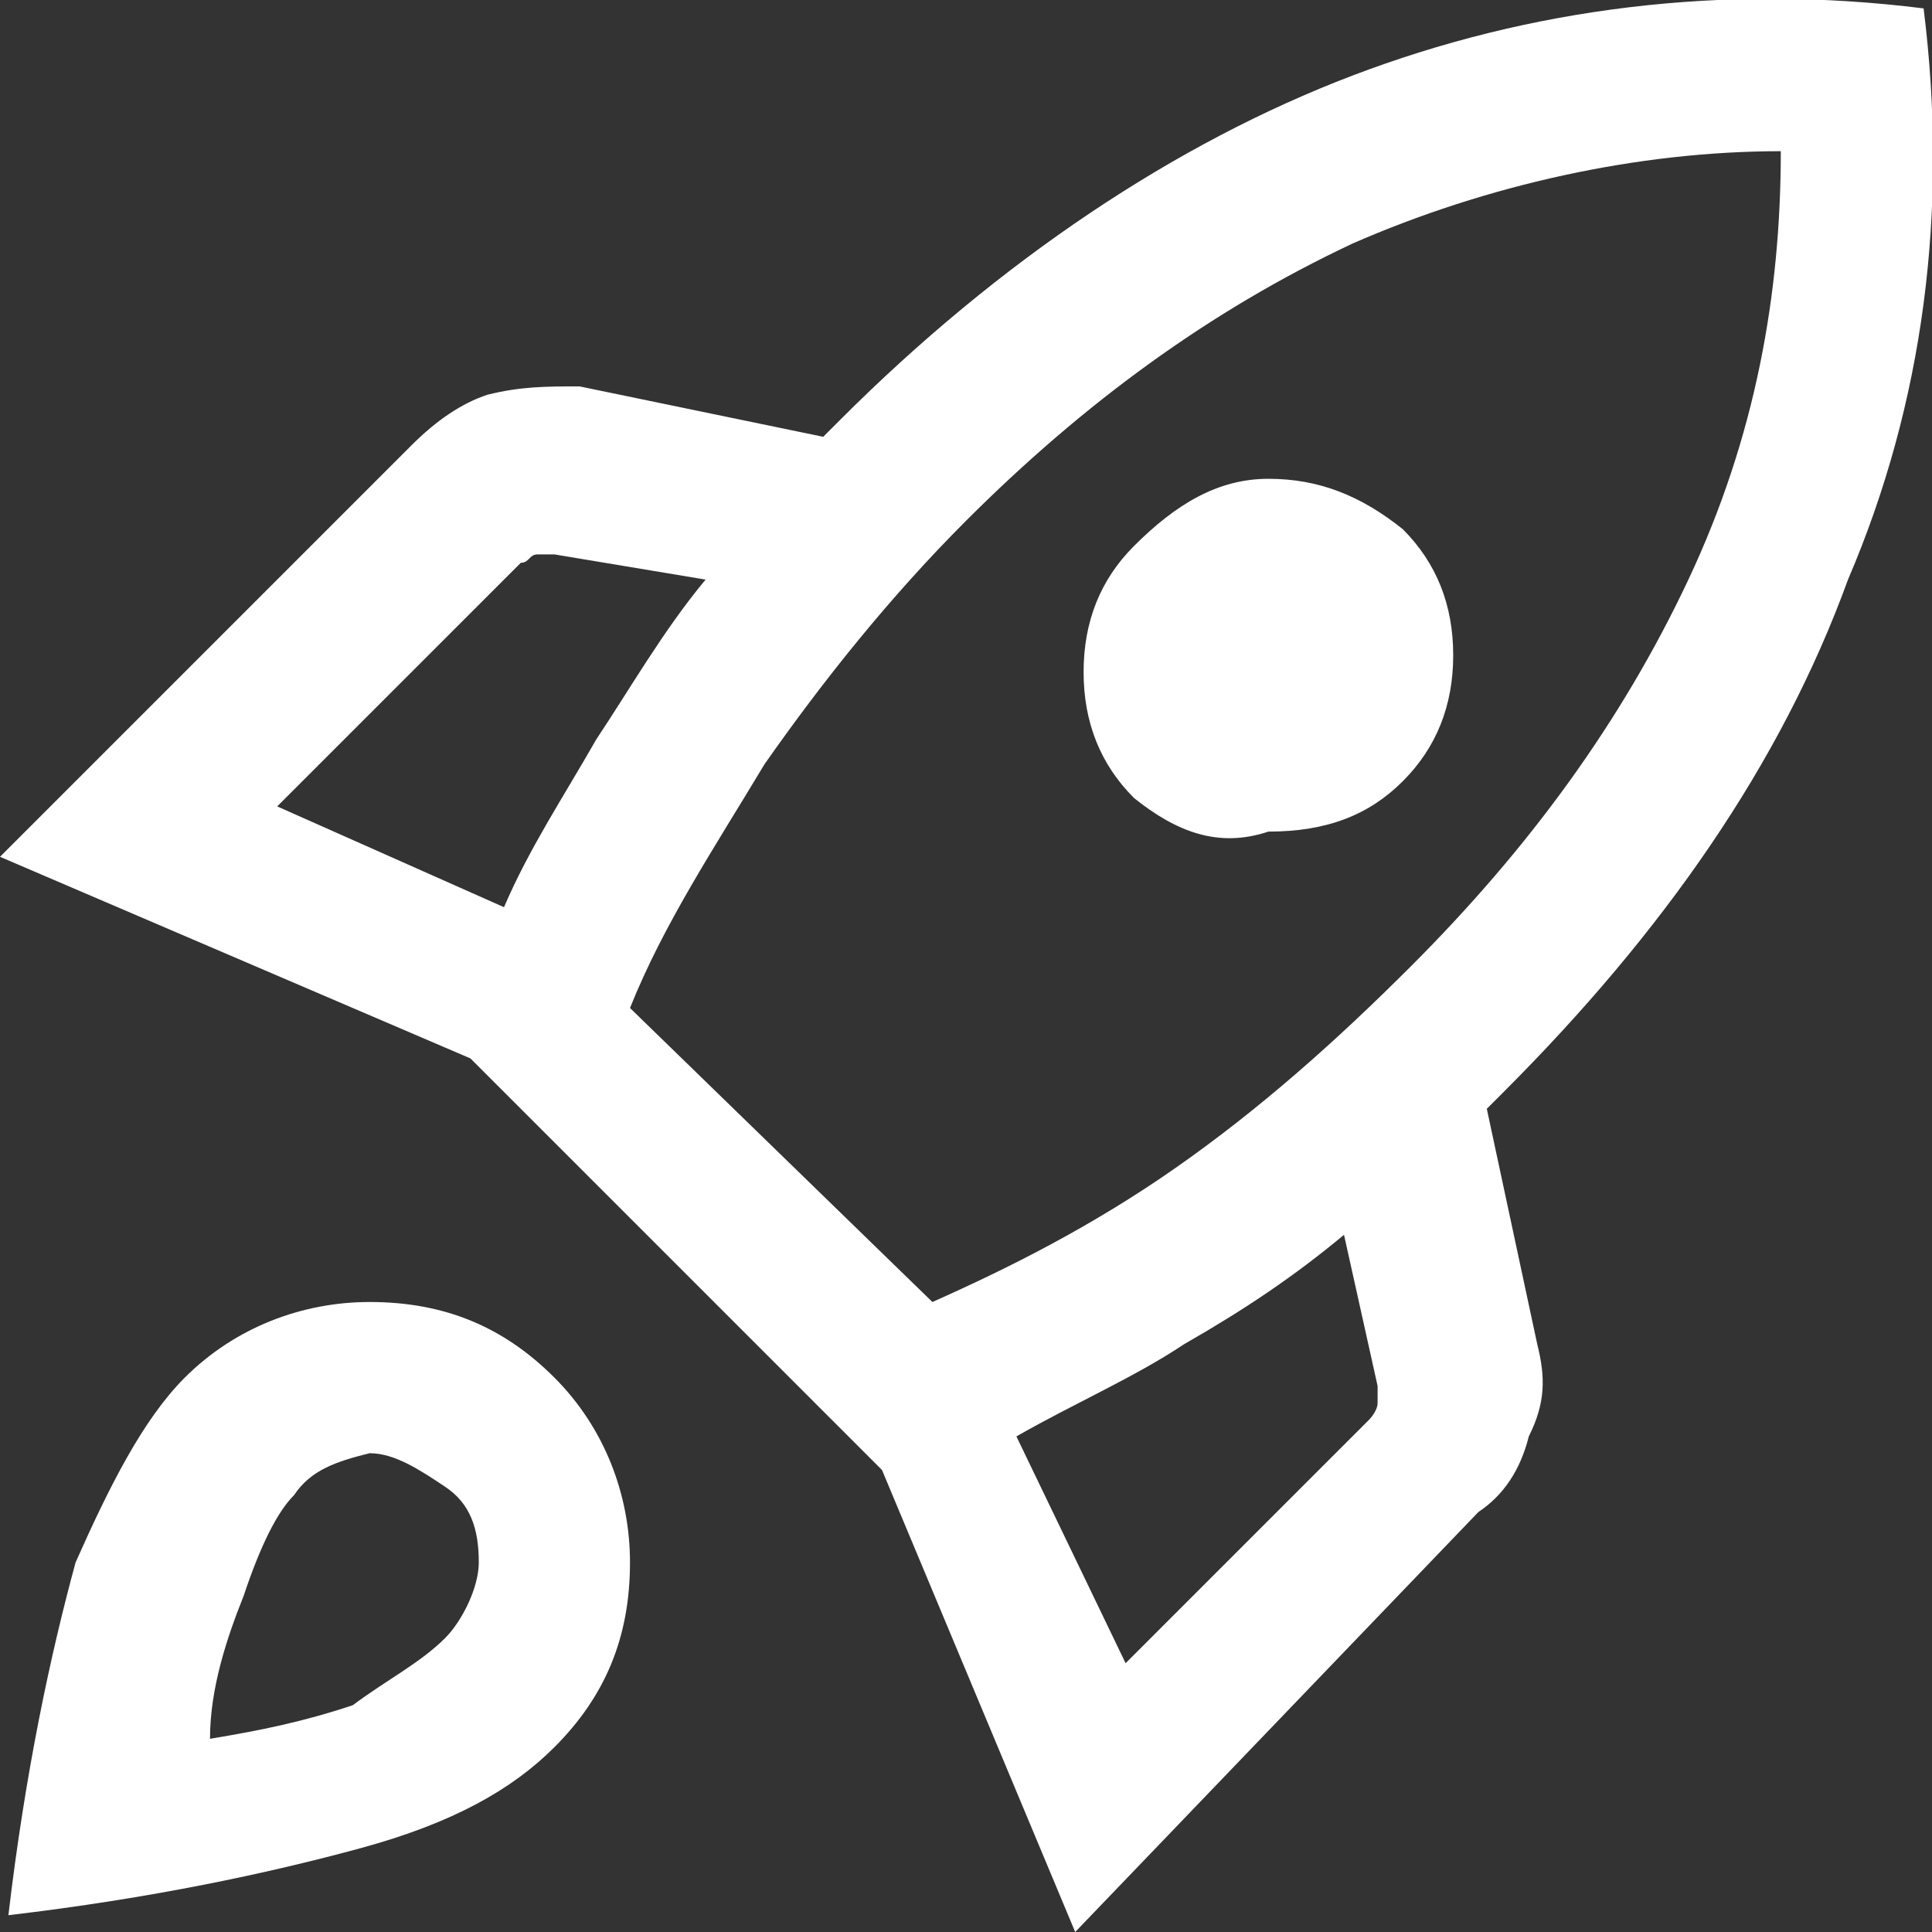 <?xml version="1.0" encoding="UTF-8"?>
<svg xmlns="http://www.w3.org/2000/svg" xml:space="preserve" style="enable-background:new 0 0 23 23" viewBox="0 0 23 23">
  <rect x="0" y="0" width="23" height="23" fill="#333333" stroke="none"/>
  <path d="M3.3 9.6 6 10.8c.3-.7.7-1.3 1.1-2 .4-.6.8-1.3 1.3-1.9l-1.8-.3h-.2c-.1 0-.1.1-.2.1L3.3 9.6zM7.5 12l3.6 3.5c.9-.4 1.9-.9 2.9-1.6s1.9-1.5 2.8-2.4c1.4-1.4 2.5-2.9 3.3-4.6.8-1.7 1.1-3.4 1.1-5.1-1.7 0-3.5.4-5.1 1.1-1.7.8-3.2 1.9-4.6 3.3-.9.9-1.7 1.9-2.4 2.9-.6 1-1.2 1.9-1.6 2.9zm6-2.5c-.4-.4-.6-.9-.6-1.5s.2-1.1.6-1.5c.5-.5 1-.8 1.6-.8.6 0 1.1.2 1.6.6.4.4.6.9.6 1.5s-.2 1.1-.6 1.5c-.4.4-.9.6-1.6.6-.6.2-1.1 0-1.6-.4zm-.1 10.3 2.9-2.9s.1-.1.1-.2v-.2l-.4-1.8c-.6.5-1.2.9-1.9 1.3-.6.4-1.3.7-2 1.1l1.3 2.7zM22.9.1c.3 2.4 0 4.7-.9 6.8-.8 2.2-2.2 4.2-4.1 6.1l-.2.2.6 2.8c.1.4.1.7-.1 1.1-.1.4-.3.7-.6.9l-4.8 5-2.3-5.5-4.9-4.9L0 10.2l4.9-4.9c.3-.3.6-.5.9-.6.4-.1.7-.1 1.1-.1l2.9.6.1-.1.1-.1c1.9-1.9 4-3.3 6.1-4.1 2.1-.8 4.4-1.1 6.8-.8zM2.2 16.4c.6-.6 1.4-.9 2.2-.9.9 0 1.6.3 2.2.9.6.6.9 1.4.9 2.2 0 .9-.3 1.6-.9 2.2-.5.5-1.2.9-2.3 1.2-1.1.3-2.5.6-4.2.8.2-1.7.5-3.1.8-4.2.4-.9.8-1.7 1.3-2.2zm1.3 1.4c-.2.2-.4.6-.6 1.2-.2.5-.4 1.1-.4 1.7.6-.1 1.1-.2 1.7-.4.4-.3.8-.5 1.1-.8.2-.2.4-.6.4-.9 0-.4-.1-.7-.4-.9s-.6-.4-.9-.4c-.4.1-.7.2-.9.5z" style="fill:#fff"></path>
</svg>

